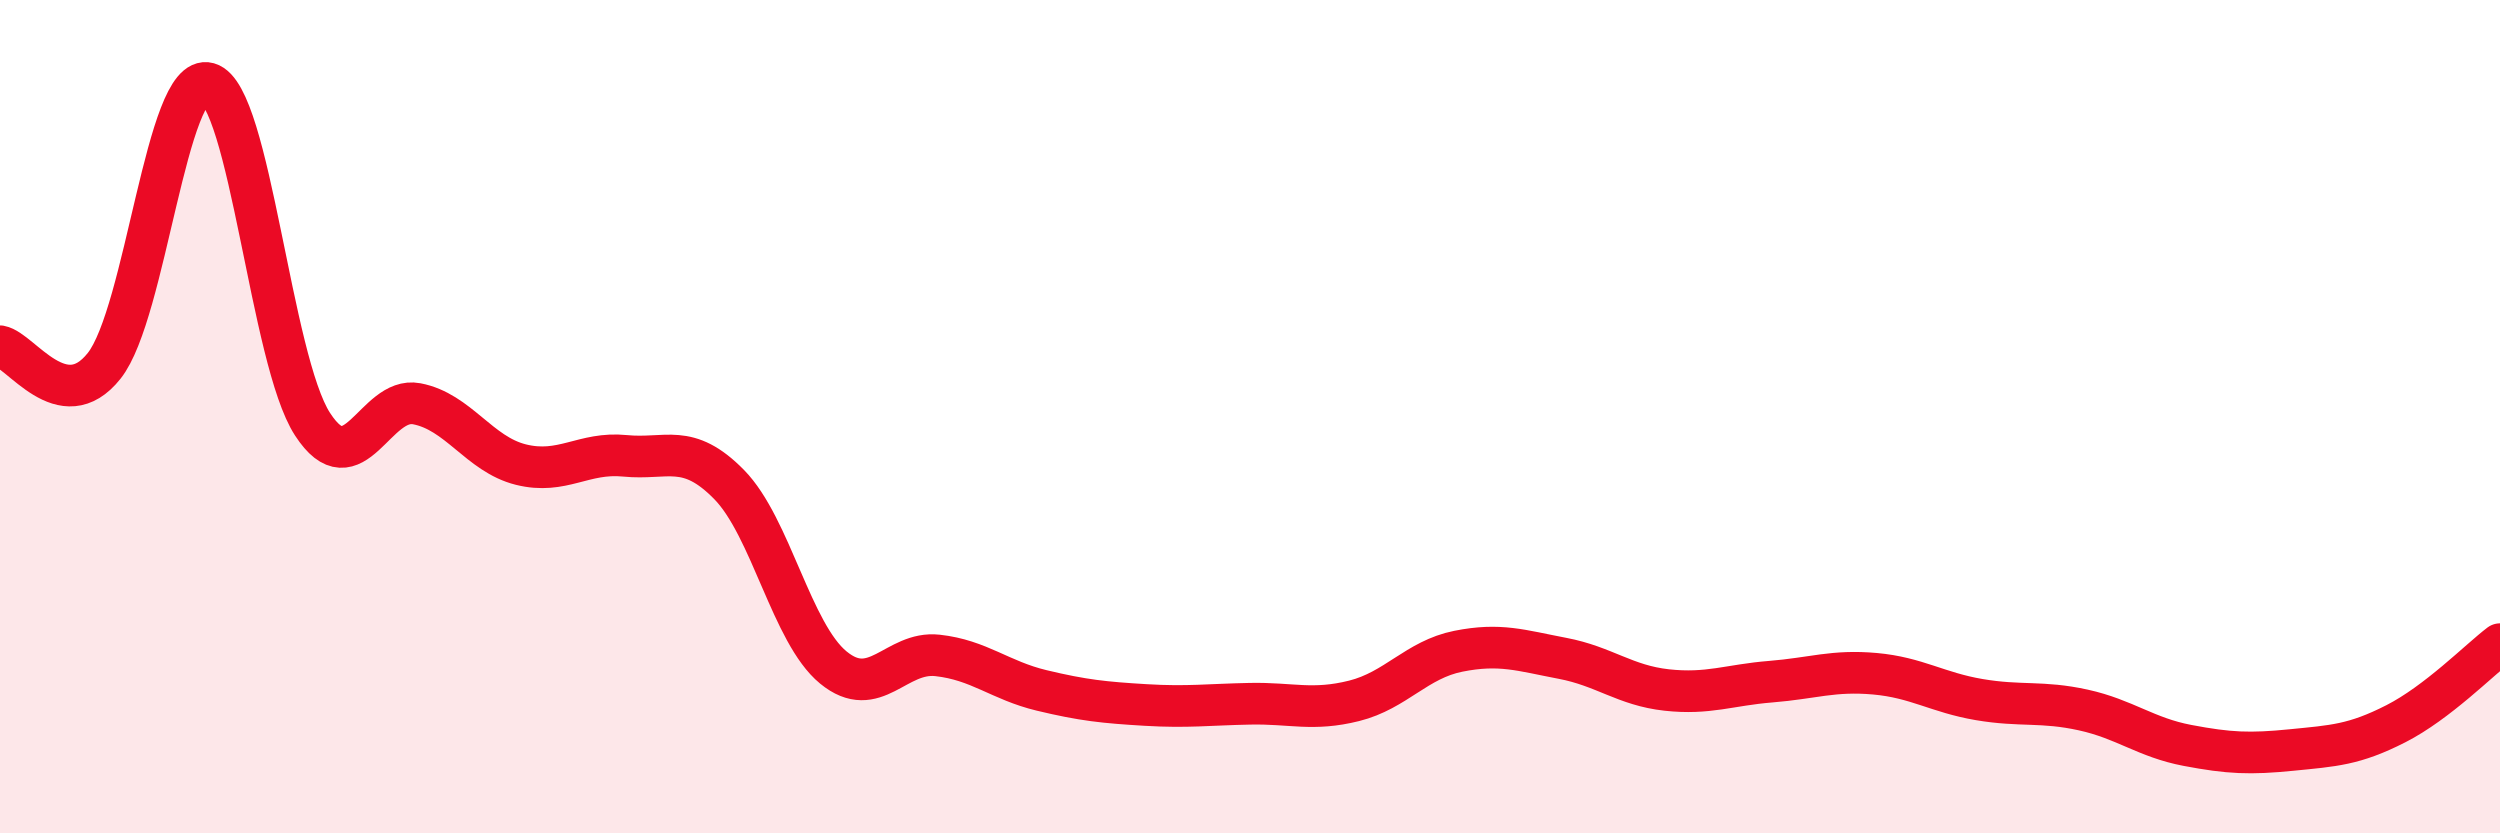 
    <svg width="60" height="20" viewBox="0 0 60 20" xmlns="http://www.w3.org/2000/svg">
      <path
        d="M 0,8.31 C 0.5,8.4 1.5,10.04 2.5,8.78 C 3.5,7.52 4,1.72 5,2 C 6,2.28 6.5,8.64 7.5,10.18 C 8.5,11.72 9,9.5 10,9.69 C 11,9.88 11.5,10.9 12.5,11.15 C 13.5,11.4 14,10.84 15,10.94 C 16,11.04 16.5,10.61 17.5,11.63 C 18.5,12.65 19,15.2 20,16.02 C 21,16.84 21.5,15.62 22.5,15.73 C 23.5,15.84 24,16.33 25,16.57 C 26,16.81 26.5,16.86 27.5,16.92 C 28.5,16.98 29,16.91 30,16.89 C 31,16.87 31.5,17.07 32.5,16.82 C 33.5,16.57 34,15.83 35,15.63 C 36,15.43 36.5,15.61 37.5,15.8 C 38.5,15.99 39,16.45 40,16.56 C 41,16.67 41.5,16.44 42.5,16.36 C 43.5,16.28 44,16.08 45,16.17 C 46,16.26 46.5,16.62 47.5,16.79 C 48.5,16.96 49,16.82 50,17.04 C 51,17.26 51.5,17.7 52.5,17.89 C 53.5,18.08 54,18.1 55,18 C 56,17.9 56.5,17.88 57.5,17.37 C 58.5,16.86 59.5,15.84 60,15.46L60 20L0 20Z"
        fill="#EB0A25"
        opacity="0.1"
        stroke-linecap="round"
        stroke-linejoin="round"
      />
      <path
        d="M 0,8.31 C 0.5,8.4 1.5,10.04 2.5,8.78 C 3.5,7.52 4,1.72 5,2 C 6,2.28 6.5,8.64 7.5,10.18 C 8.5,11.72 9,9.5 10,9.69 C 11,9.88 11.5,10.9 12.5,11.15 C 13.5,11.4 14,10.84 15,10.94 C 16,11.04 16.5,10.61 17.5,11.63 C 18.5,12.65 19,15.2 20,16.02 C 21,16.84 21.5,15.62 22.5,15.73 C 23.5,15.84 24,16.33 25,16.57 C 26,16.81 26.5,16.86 27.5,16.92 C 28.5,16.98 29,16.91 30,16.89 C 31,16.87 31.5,17.07 32.5,16.82 C 33.5,16.57 34,15.83 35,15.63 C 36,15.43 36.5,15.61 37.5,15.8 C 38.5,15.99 39,16.45 40,16.56 C 41,16.67 41.5,16.44 42.5,16.36 C 43.5,16.28 44,16.08 45,16.17 C 46,16.26 46.5,16.62 47.5,16.79 C 48.5,16.96 49,16.82 50,17.04 C 51,17.26 51.5,17.7 52.5,17.89 C 53.5,18.08 54,18.1 55,18 C 56,17.9 56.5,17.88 57.5,17.37 C 58.5,16.86 59.5,15.84 60,15.46"
        stroke="#EB0A25"
        stroke-width="1"
        fill="none"
        stroke-linecap="round"
        stroke-linejoin="round"
      />
    </svg>
  